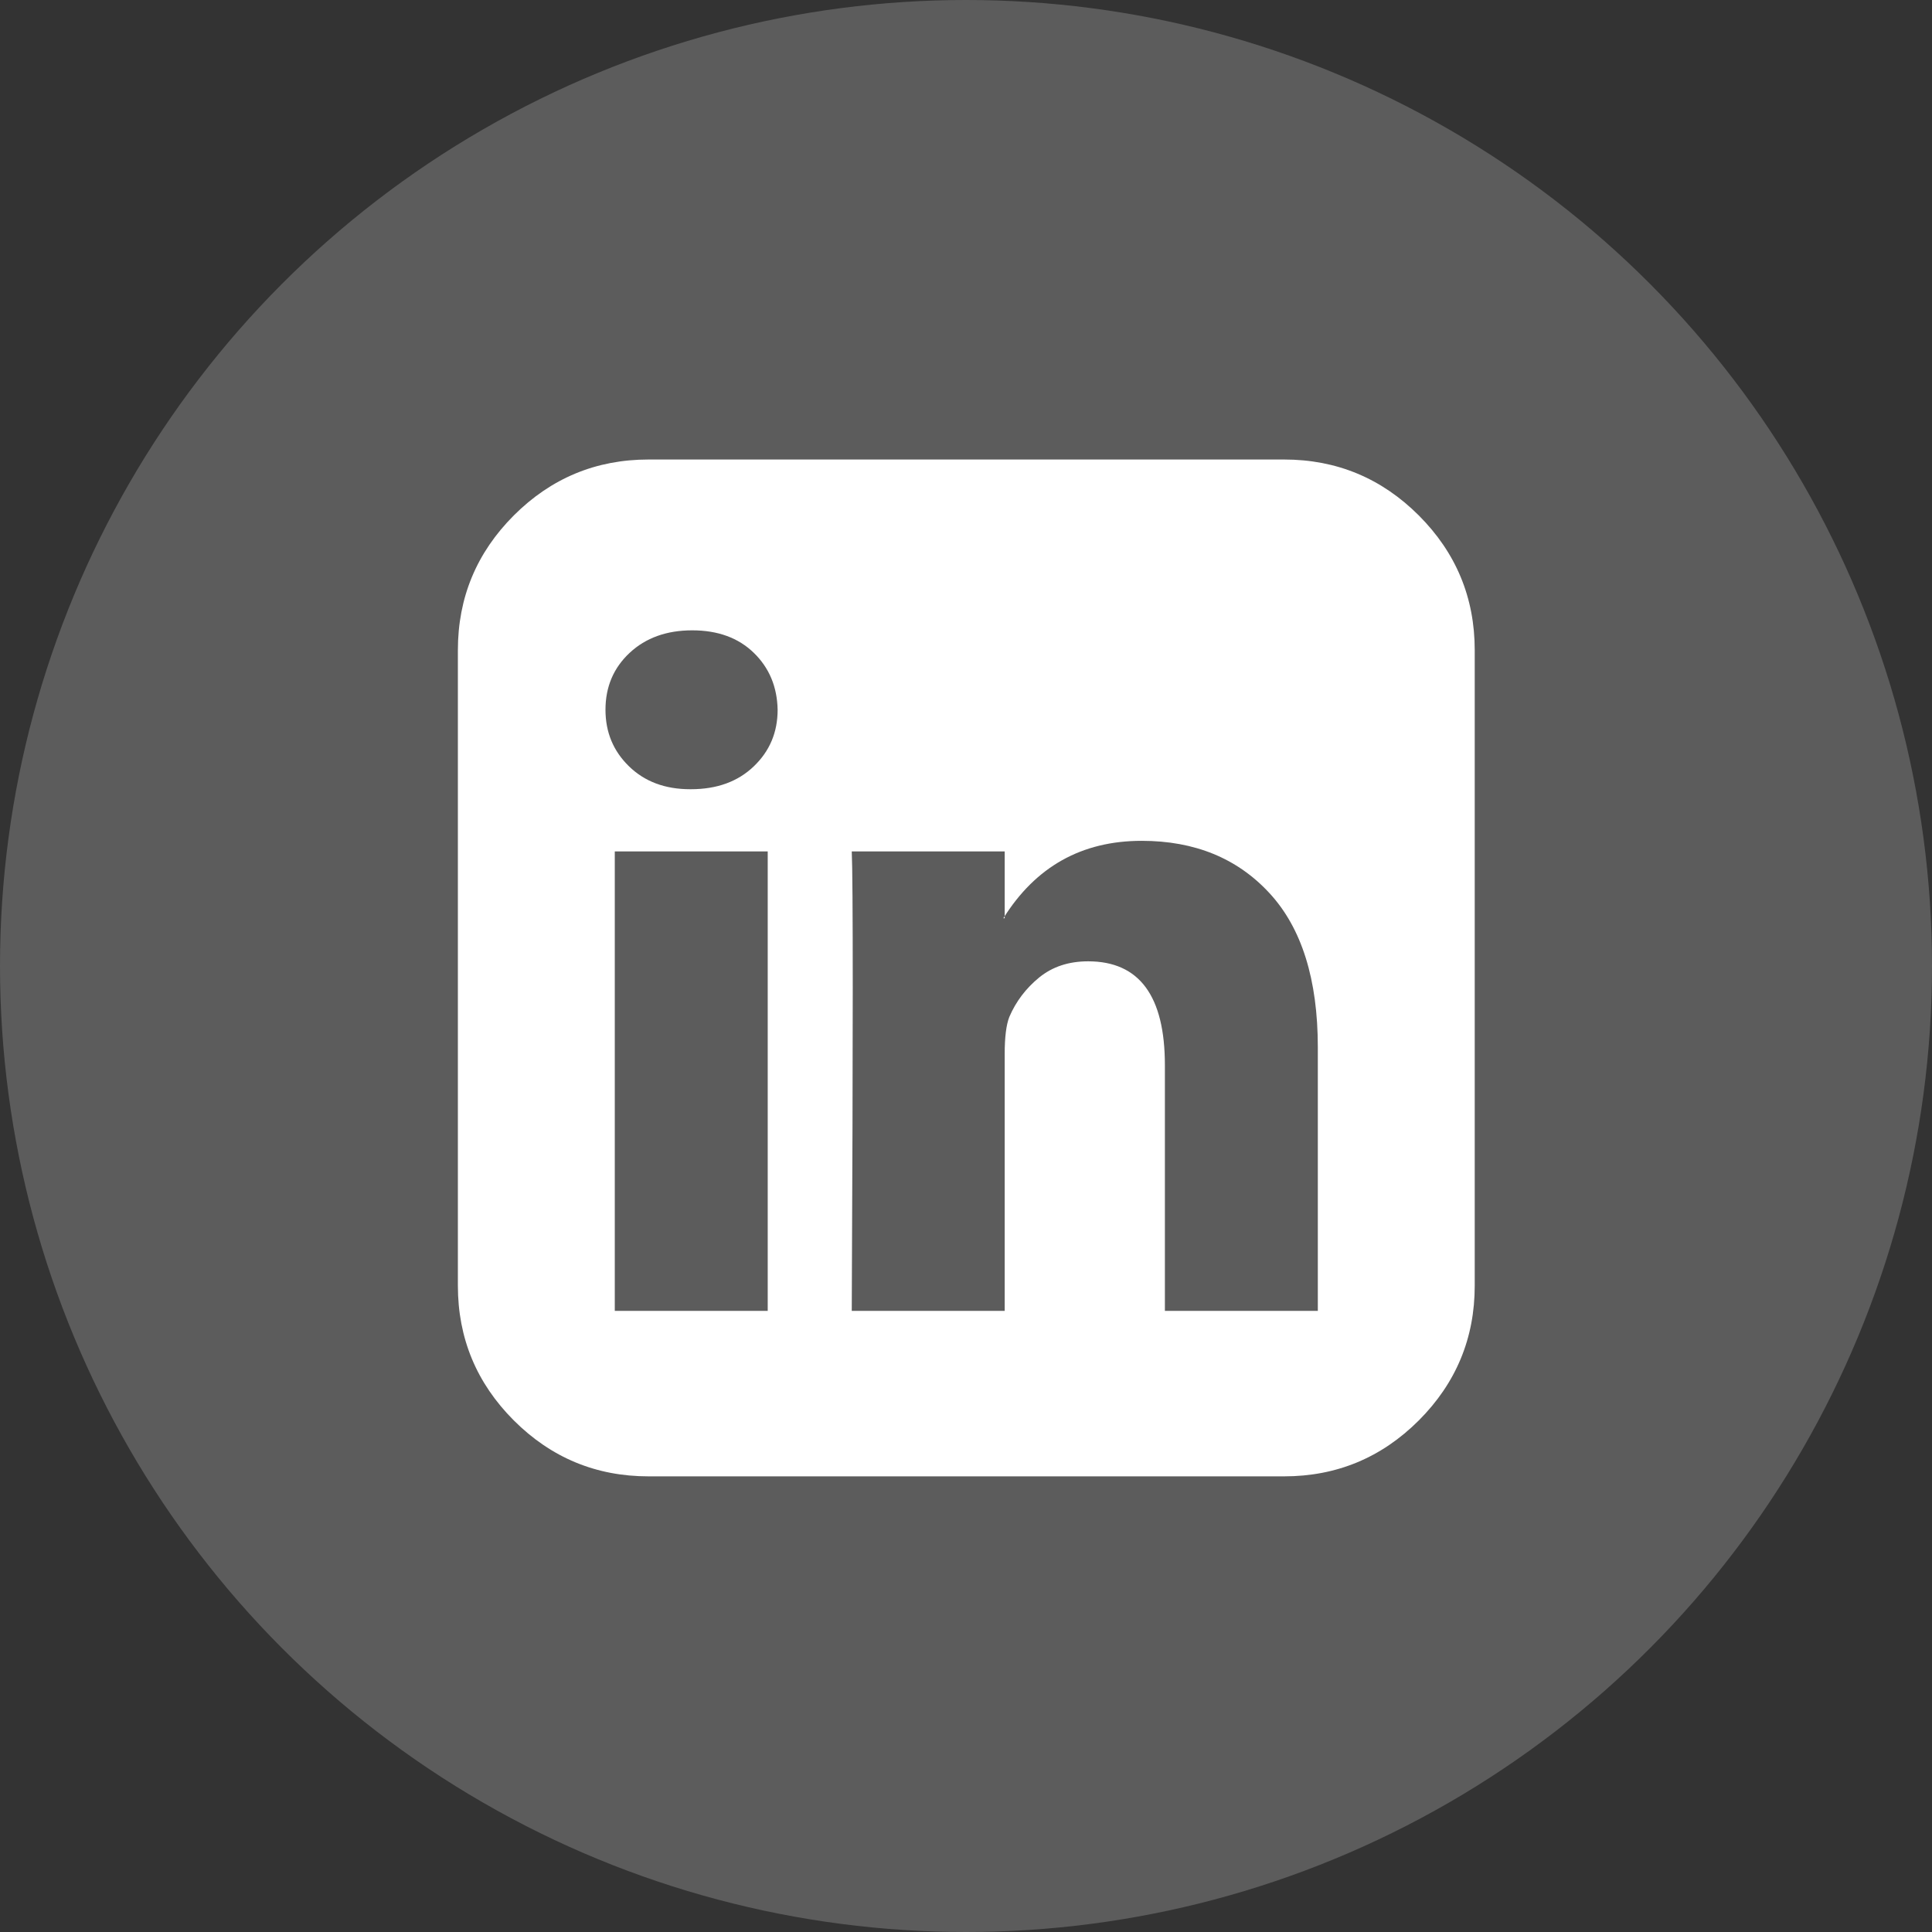 <svg width="38" height="38" viewBox="0 0 38 38" fill="none" xmlns="http://www.w3.org/2000/svg">
<rect x="0" y="0" width="38" height="38" fill="#333333" stroke="none"/>
<circle cx="19" cy="19" r="19" fill="white" fill-opacity="0.2"/>
<path d="M12.092 25.783H15.1V16.746H12.092V25.783ZM15.295 13.96C15.286 13.509 15.13 13.135 14.826 12.84C14.522 12.545 14.119 12.398 13.615 12.398C13.112 12.398 12.702 12.545 12.385 12.84C12.068 13.135 11.909 13.509 11.909 13.96C11.909 14.403 12.064 14.774 12.372 15.073C12.68 15.373 13.081 15.523 13.576 15.523H13.589C14.101 15.523 14.514 15.373 14.826 15.073C15.139 14.774 15.295 14.403 15.295 13.96ZM22.912 25.783H25.92V20.601C25.92 19.264 25.603 18.253 24.969 17.567C24.336 16.881 23.498 16.538 22.456 16.538C21.276 16.538 20.369 17.046 19.735 18.061H19.761V16.746H16.753C16.779 17.319 16.779 20.331 16.753 25.783H19.761V20.731C19.761 20.401 19.791 20.158 19.852 20.002C19.982 19.698 20.178 19.44 20.438 19.227C20.699 19.014 21.02 18.908 21.402 18.908C22.409 18.908 22.912 19.589 22.912 20.952V25.783ZM29.006 12.788V25.288C29.006 26.321 28.639 27.204 27.906 27.938C27.172 28.671 26.289 29.038 25.256 29.038H12.756C11.723 29.038 10.84 28.671 10.106 27.938C9.373 27.204 9.006 26.321 9.006 25.288V12.788C9.006 11.755 9.373 10.872 10.106 10.138C10.84 9.405 11.723 9.038 12.756 9.038H25.256C26.289 9.038 27.172 9.405 27.906 10.138C28.639 10.872 29.006 11.755 29.006 12.788Z" fill="white"/>
</svg>
